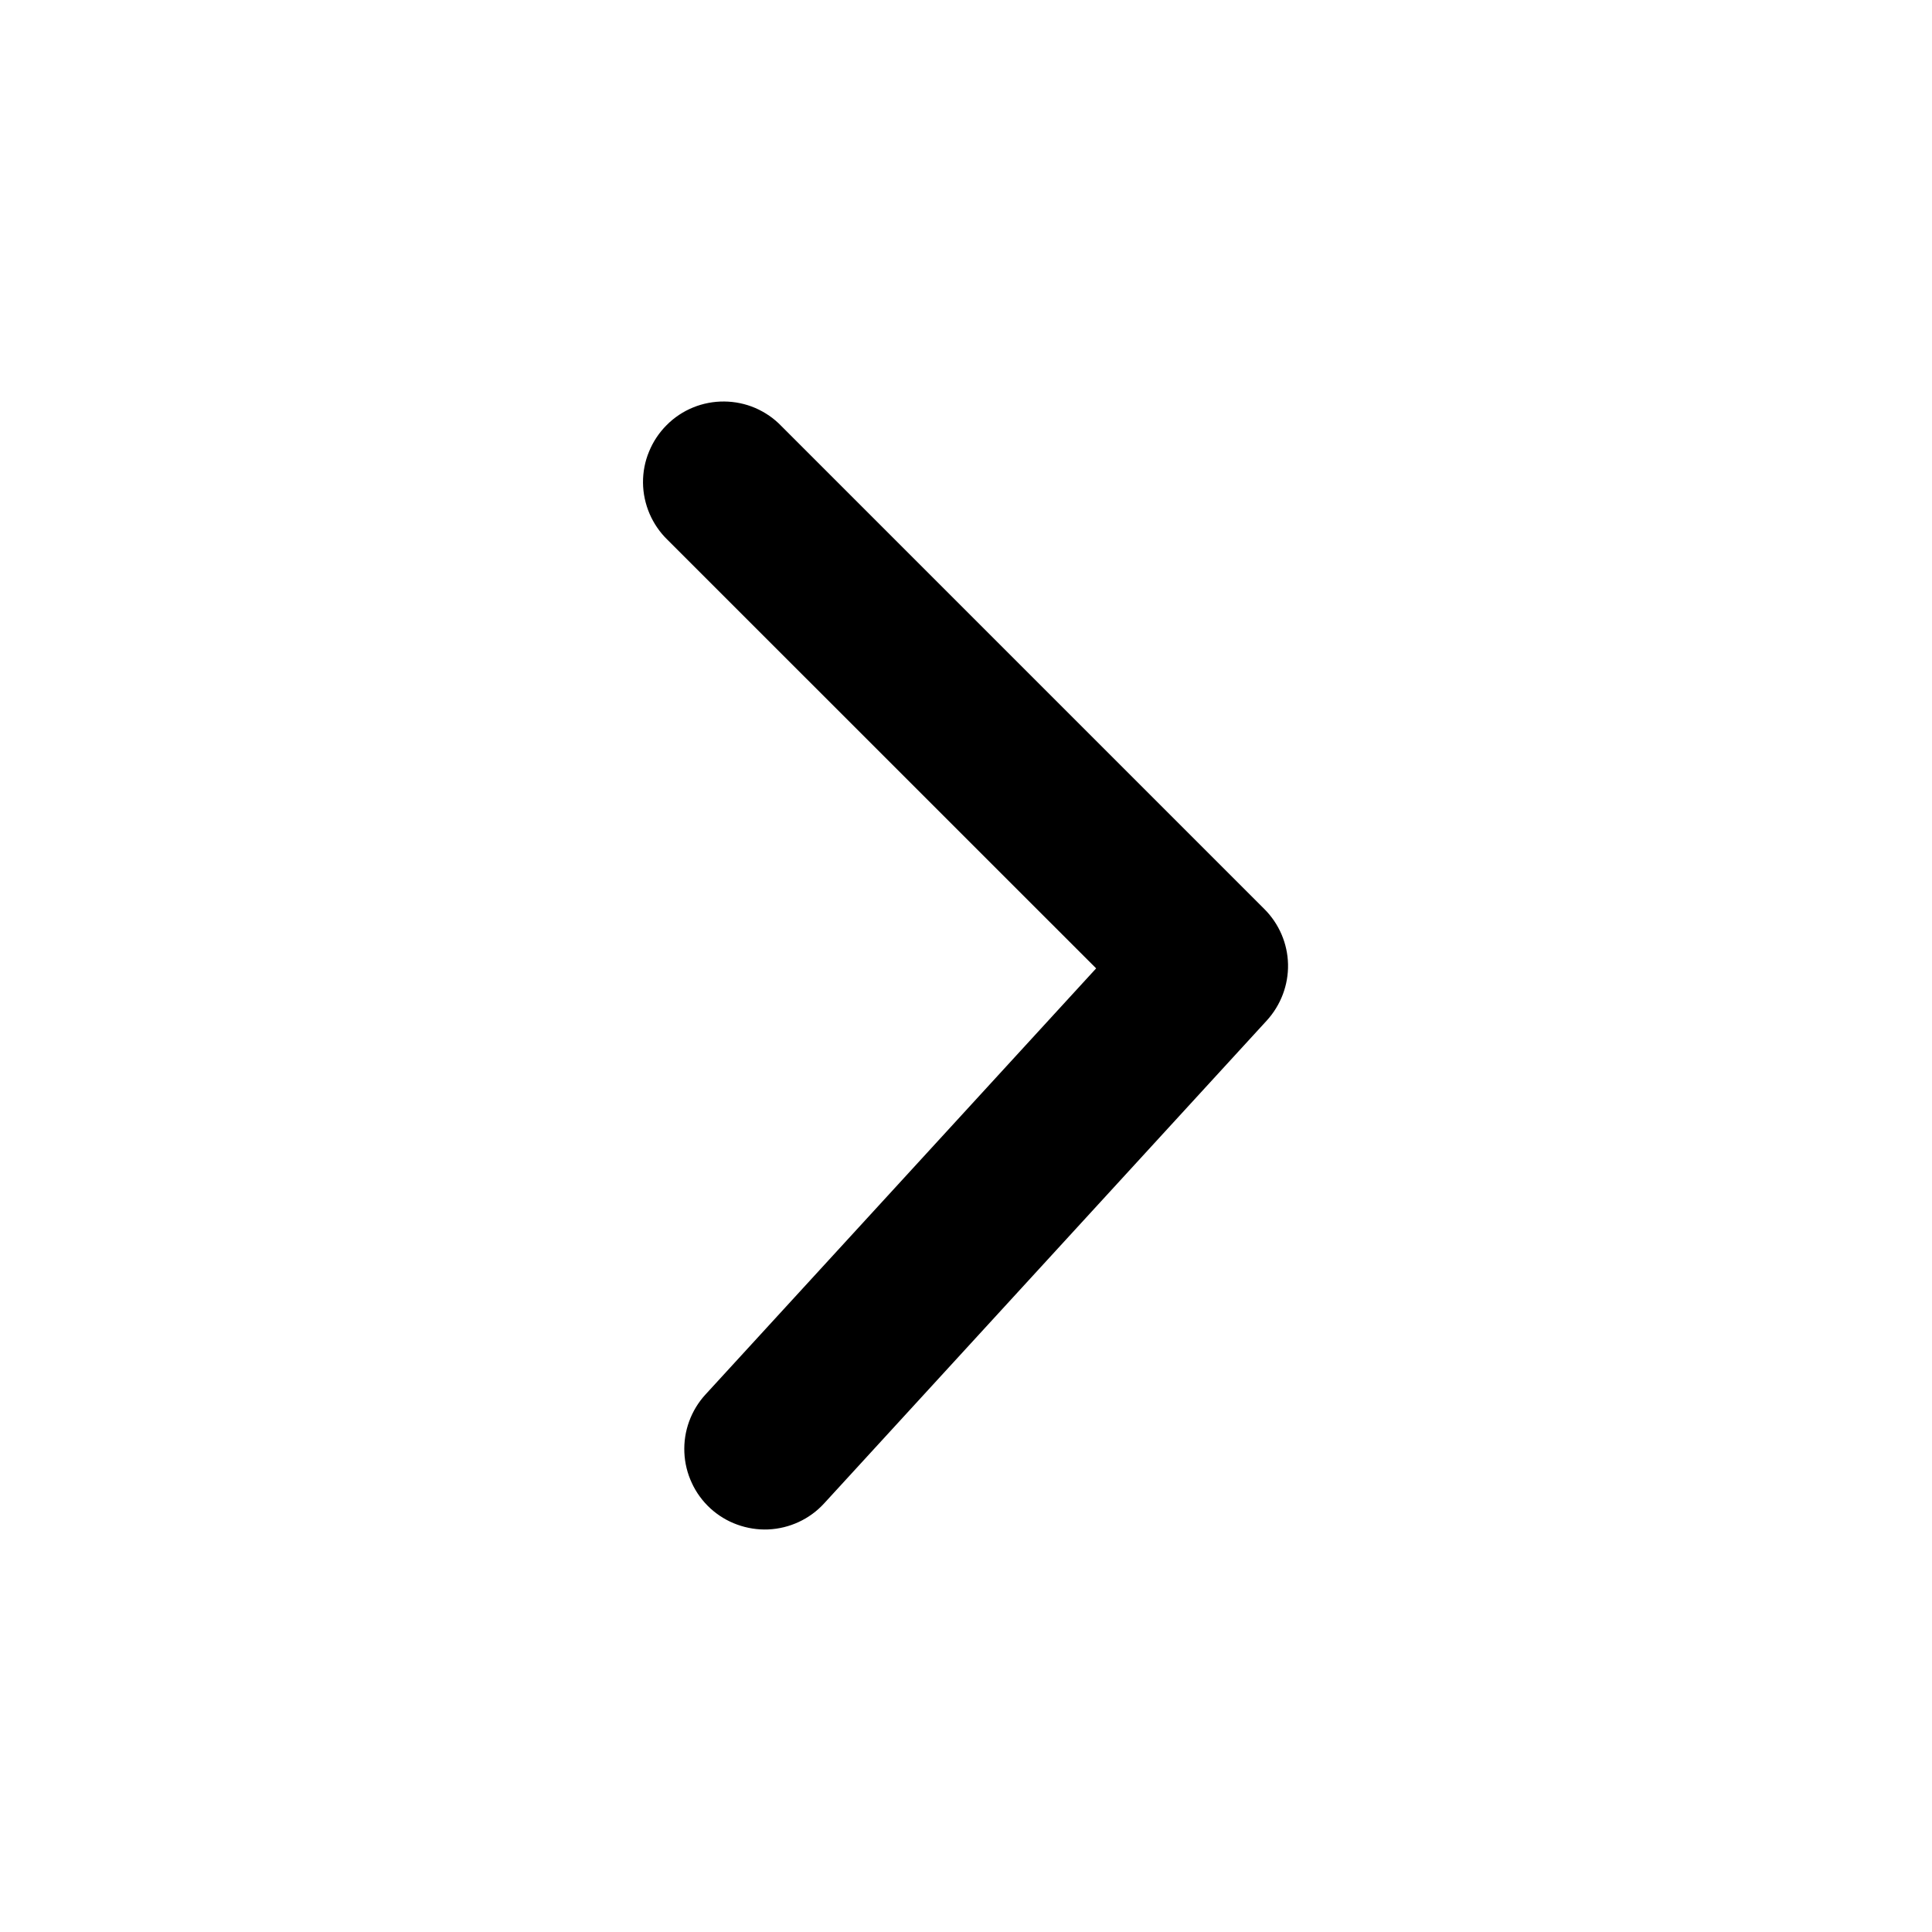<svg width="22" height="22" viewBox="0 0 22 22" fill="none" xmlns="http://www.w3.org/2000/svg">
<g clip-path="url(#clip0_208_157)">
<path fill-rule="evenodd" clip-rule="evenodd" d="M7.602 6.148C7.515 6.064 7.445 5.962 7.397 5.851C7.349 5.739 7.323 5.618 7.322 5.497C7.321 5.375 7.344 5.254 7.391 5.142C7.437 5.029 7.505 4.927 7.591 4.841C7.677 4.754 7.779 4.686 7.892 4.64C8.004 4.594 8.125 4.571 8.247 4.572C8.369 4.573 8.489 4.598 8.601 4.646C8.713 4.695 8.814 4.764 8.898 4.852L14.398 10.352C14.565 10.519 14.662 10.744 14.667 10.98C14.672 11.216 14.585 11.445 14.426 11.62L9.384 17.12C9.22 17.299 8.991 17.405 8.748 17.416C8.628 17.421 8.508 17.402 8.395 17.361C8.281 17.32 8.178 17.257 8.089 17.176C8 17.094 7.928 16.996 7.878 16.887C7.827 16.778 7.798 16.66 7.793 16.54C7.782 16.297 7.869 16.059 8.033 15.88L12.482 11.027L7.602 6.148Z" fill="black"/>
</g>
<defs>
<clipPath id="clip0_208_157">
<rect width="22" height="22" fill="white" transform="translate(0 22) rotate(-90)"/>
</clipPath>
</defs>
</svg>
